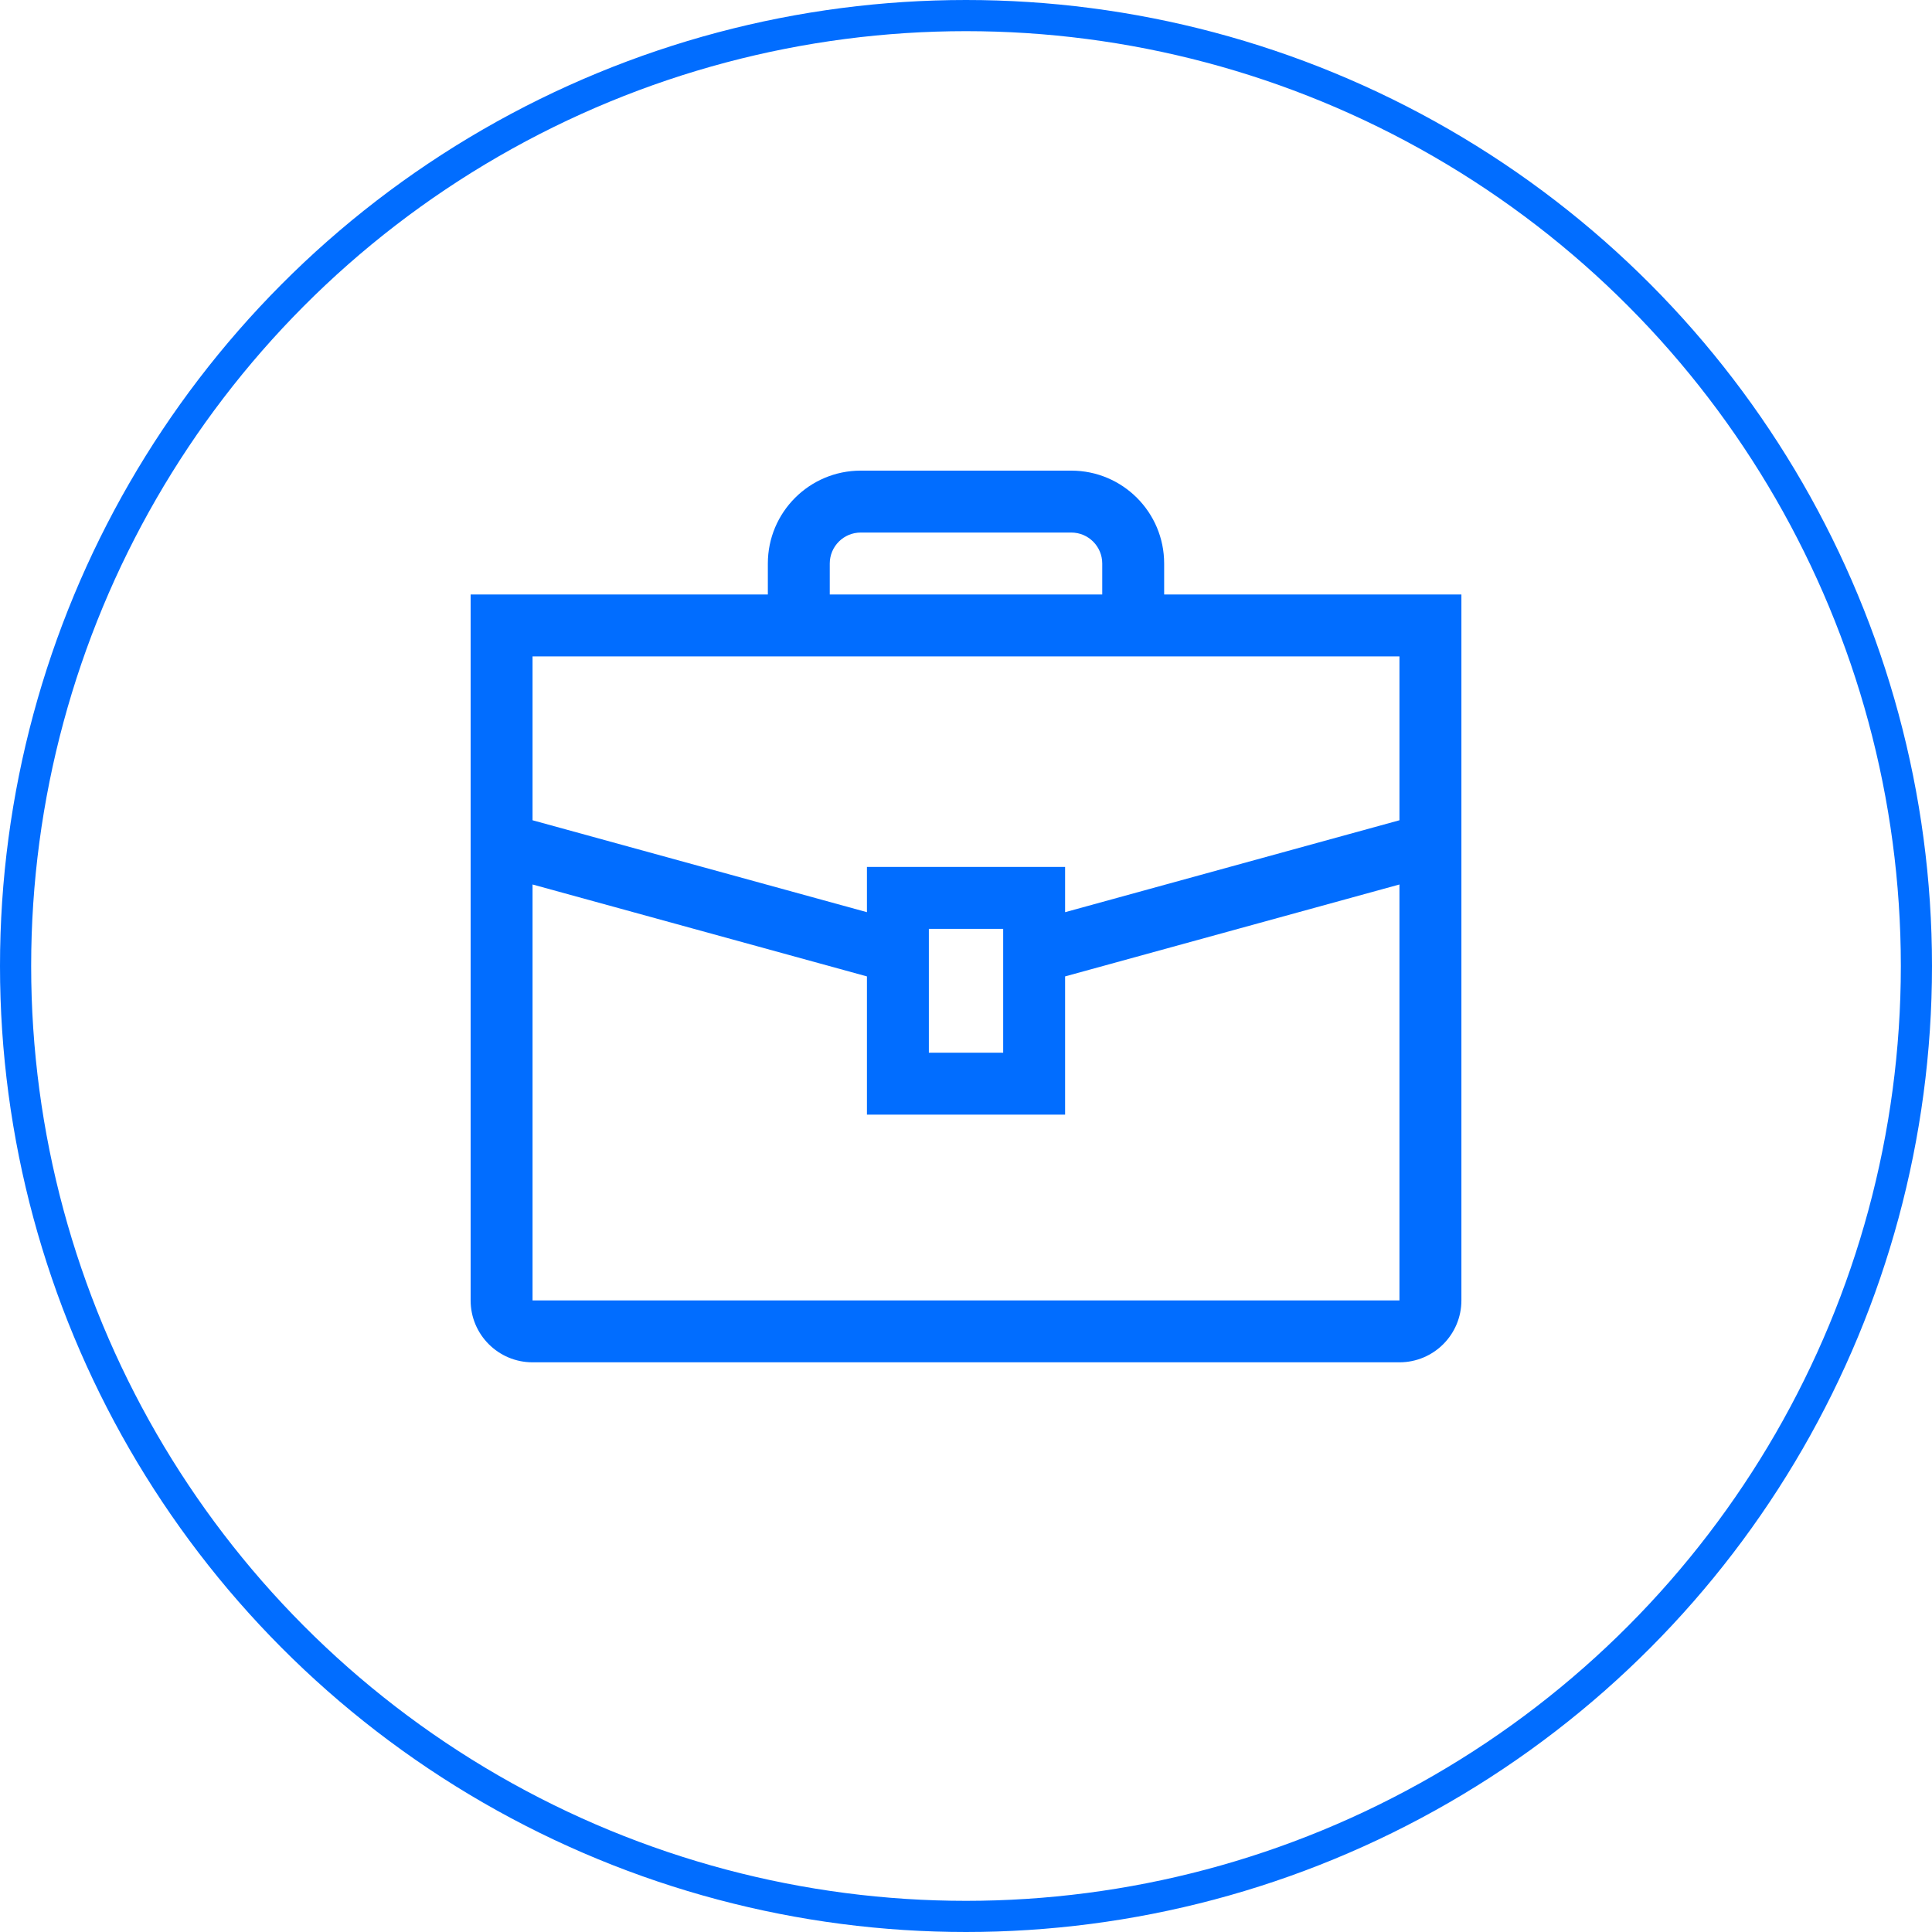 <svg width="62" height="62" viewBox="0 0 62 62" fill="none" xmlns="http://www.w3.org/2000/svg">
<path fill-rule="evenodd" clip-rule="evenodd" d="M26.628 18.084C26.628 17.535 27.073 17.09 27.622 17.09H34.378C34.927 17.09 35.372 17.535 35.372 18.084V19.077H26.628V18.084ZM24.641 19.077V18.084C24.641 16.438 25.976 15.103 27.622 15.103H34.378C36.025 15.103 37.359 16.438 37.359 18.084V19.077H46.898V41.731C46.898 42.829 46.008 43.718 44.91 43.718H17.09C15.992 43.718 15.103 42.829 15.103 41.731V19.077H24.641ZM17.09 21.065H44.91V26.323L34.18 29.273V27.821H27.821V29.273L17.09 26.323V21.065ZM17.09 28.384V41.731H44.91V28.384L34.18 31.334V35.77H27.821V31.334L17.09 28.384ZM32.193 29.808H29.808V33.782H32.193V29.808Z" fill="#016DFF"/>
<circle cx="31" cy="31" r="30.5" stroke="#016DFF"/>
</svg>

